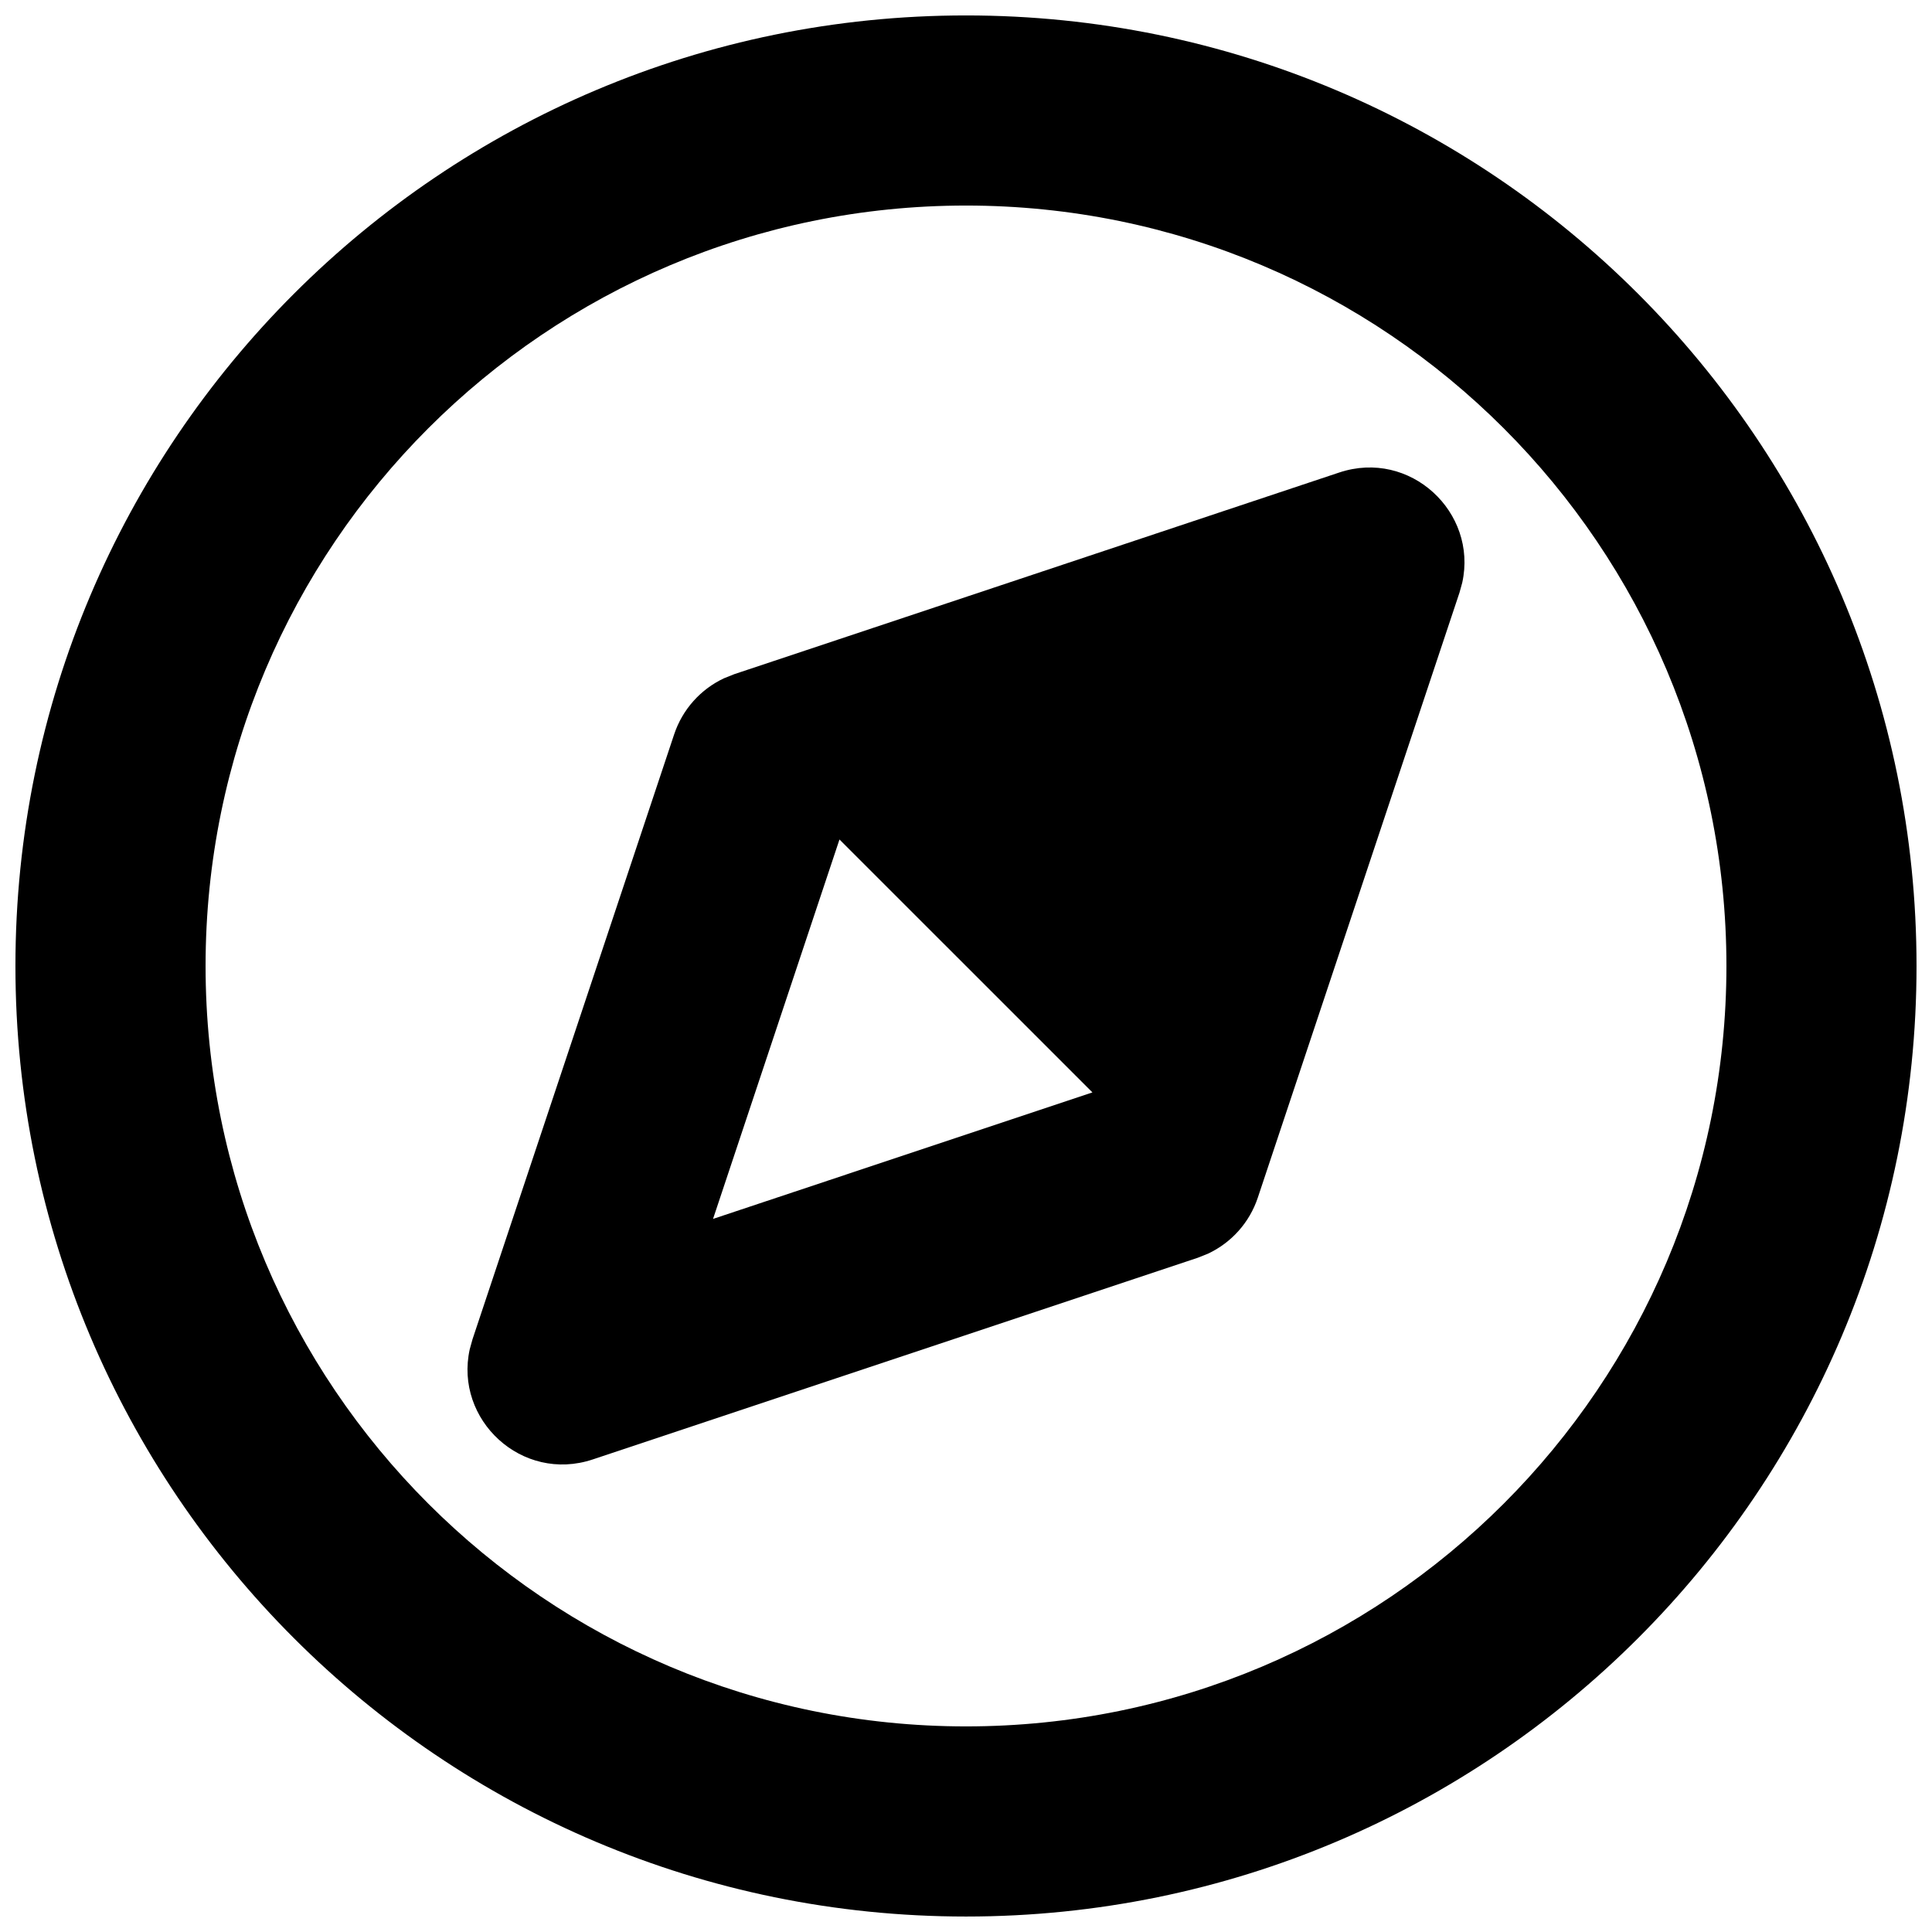 <?xml version="1.0" encoding="UTF-8"?>
<!-- The Best Svg Icon site in the world: iconSvg.co, Visit us! https://iconsvg.co -->
<svg width="800px" height="800px" version="1.1" viewBox="144 144 512 512" xmlns="http://www.w3.org/2000/svg">
 <defs>
  <clipPath id="a">
   <path d="m148.09 148.09h503.81v503.81h-503.81z"/>
  </clipPath>
 </defs>
 <g clip-path="url(#a)">
  <path d="m400 148.09c139.12 0 251.9 112.78 251.9 251.91 0 139.12-112.78 251.9-251.9 251.9-139.12 0-251.91-112.78-251.91-251.9 0-139.12 112.78-251.91 251.91-251.91zm0 50.383c-111.3 0-201.52 90.223-201.52 201.52 0 111.3 90.223 201.52 201.52 201.52 111.3 0 201.52-90.227 201.52-201.52 0-111.3-90.227-201.52-201.52-201.52zm131.51 99.938-0.742 2.676-53.438 160.31c-2.191 6.582-6.984 11.922-13.188 14.836l-2.742 1.094-160.31 53.438c-18.797 6.266-36.723-10.52-32.605-29.188l0.742-2.676 53.438-160.31c2.195-6.578 6.988-11.922 13.191-14.836l2.738-1.094 160.31-53.438c18.797-6.266 36.723 10.52 32.605 29.188zm-165.04 68.062-33.508 100.55 100.54-33.523z"/>
 </g>
</svg>